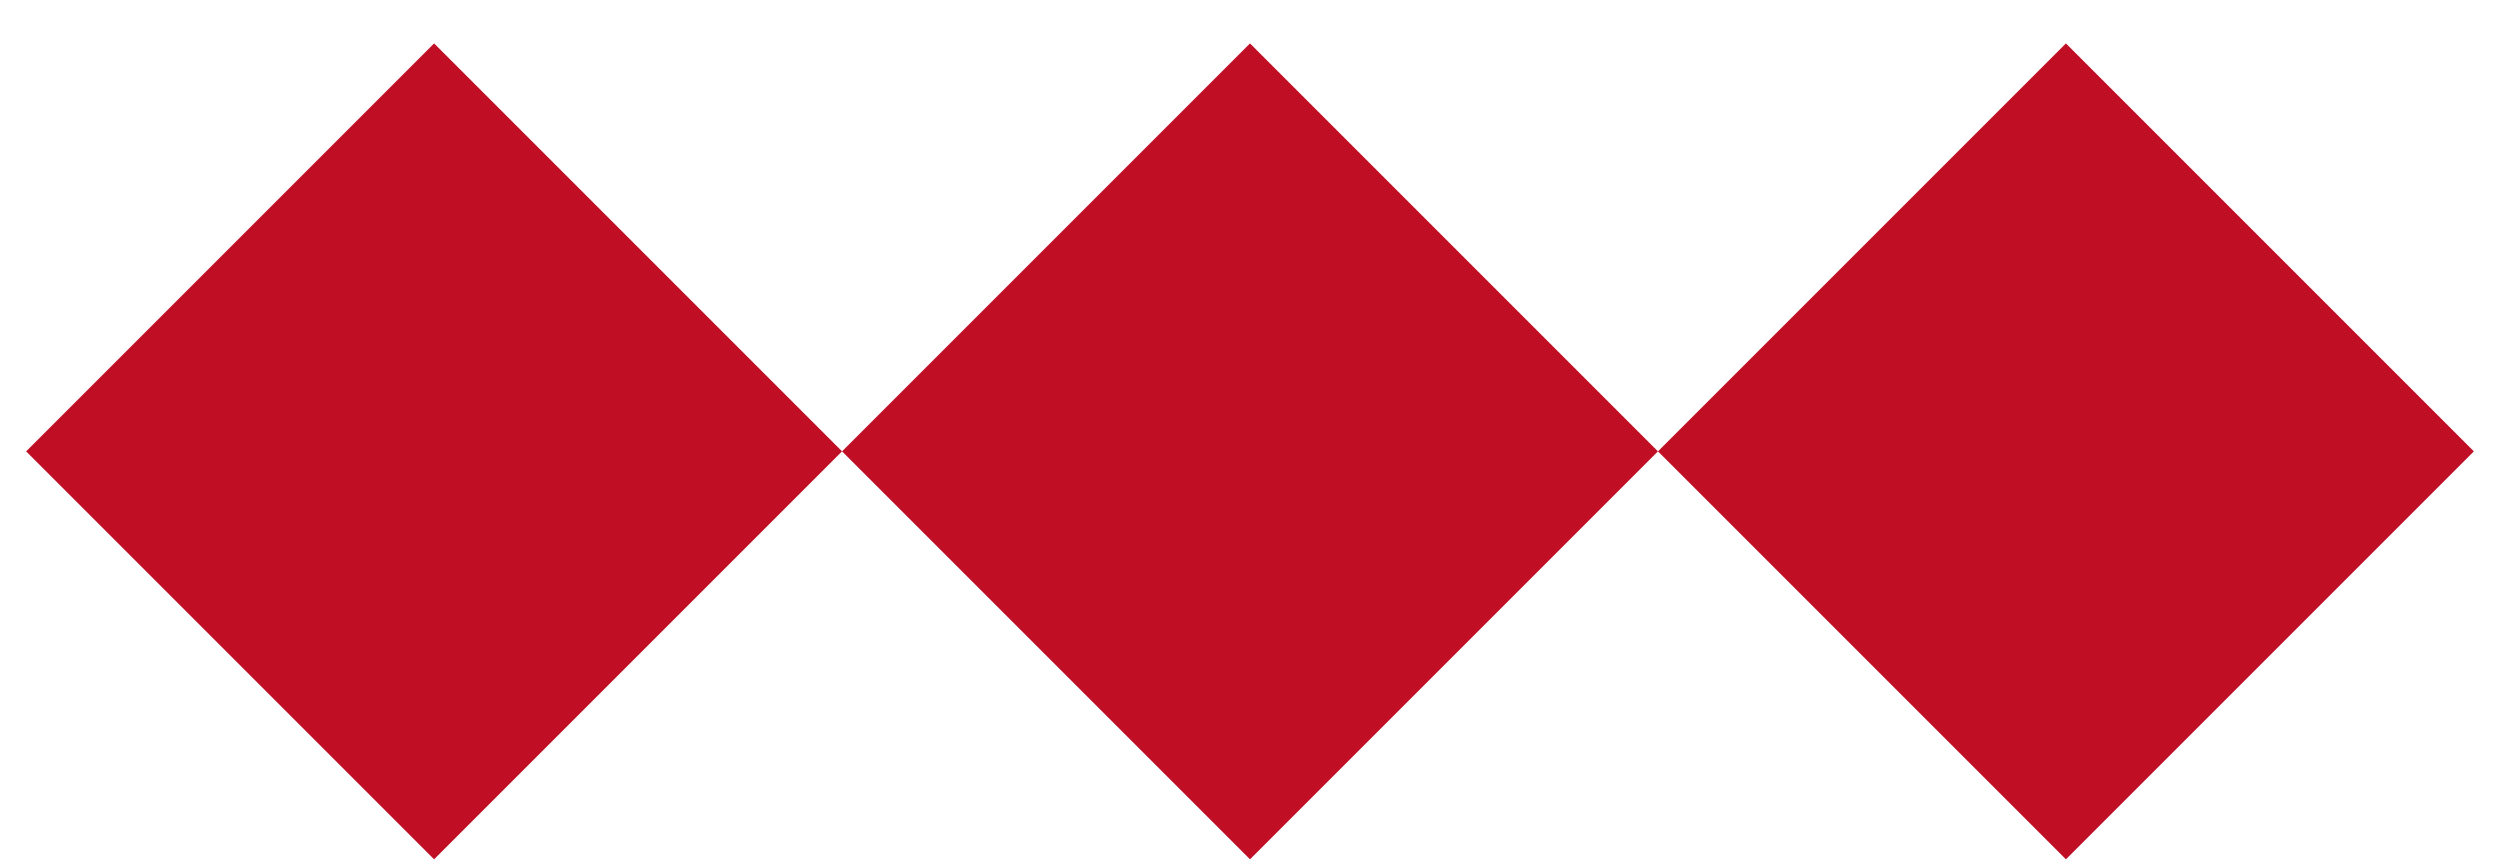 <svg width="52" height="18" viewBox="0 0 52 18" fill="none" xmlns="http://www.w3.org/2000/svg">
<rect width="12" height="12" transform="translate(9.029 0.903) rotate(45)" fill="#C00E24"/>
<rect width="12" height="12" transform="translate(26 0.903) rotate(45)" fill="#C00E24"/>
<rect width="12" height="12" transform="translate(42.971 0.903) rotate(45)" fill="#C00E24"/>
</svg>
